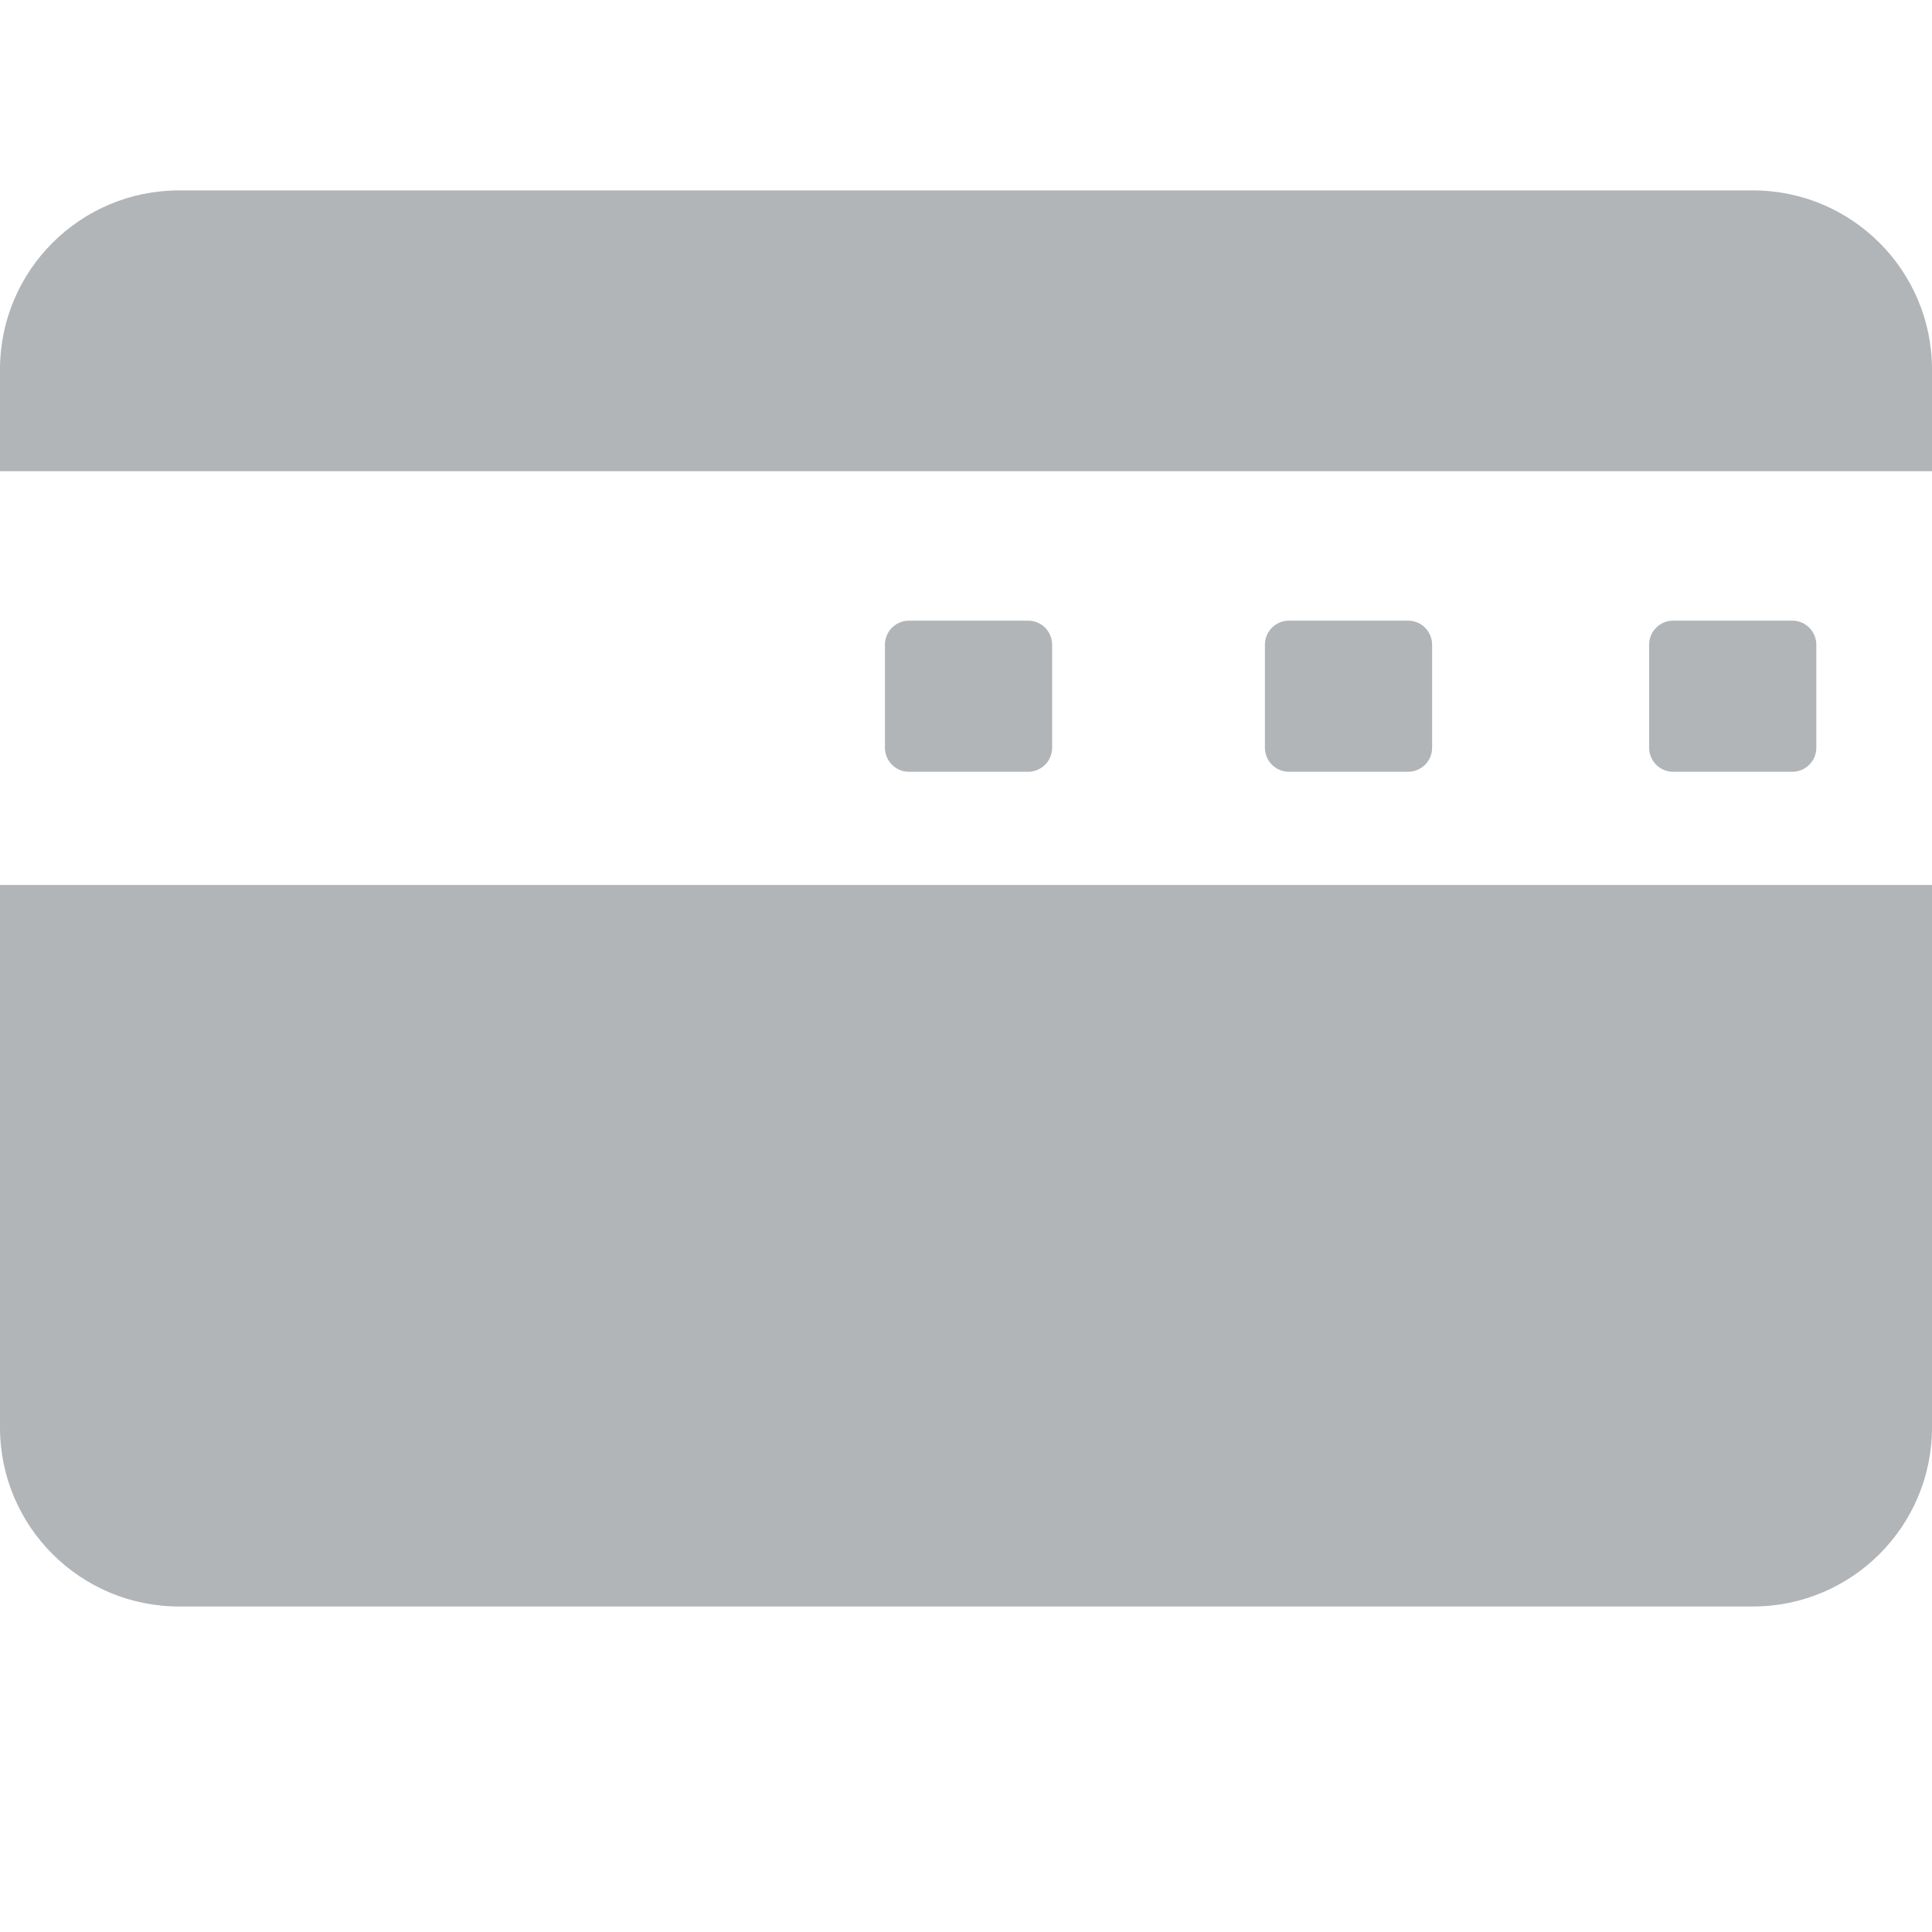 <?xml version="1.0" encoding="utf-8"?>
<!-- Generator: Adobe Illustrator 22.1.0, SVG Export Plug-In . SVG Version: 6.00 Build 0)  -->
<svg version="1.1" id="Capa_1" xmlns="http://www.w3.org/2000/svg" xmlns:xlink="http://www.w3.org/1999/xlink" x="0px" y="0px"
	 viewBox="0 0 457.6 457.6" style="enable-background:new 0 0 457.6 457.6;" xml:space="preserve">
<style type="text/css">
	.st0{fill:#B1B5B8;}
</style>
<g>
	<g>
		<path class="st0" d="M415.2,45.1H42.4C19,45.1,0,64.1,0,87.5v24.1h457.6V87.5C457.6,64.1,438.6,45.1,415.2,45.1z"/>
		<path class="st0" d="M0,338.1c0,23.4,19,42.4,42.4,42.4h372.8c23.4,0,42.4-19,42.4-42.4V209.6H0V338.1z M390.6,152.7
			c0-3.2,2.6-5.7,5.7-5.7h28.2c3.2,0,5.7,2.6,5.7,5.7v24.4c0,3.2-2.6,5.7-5.7,5.7h-28.2c-3.2,0-5.7-2.6-5.7-5.7V152.7L390.6,152.7z
			 M299.6,152.7c0-3.2,2.6-5.7,5.7-5.7h28.2c3.2,0,5.7,2.6,5.7,5.7v24.4c0,3.2-2.6,5.7-5.7,5.7h-28.2c-3.2,0-5.7-2.6-5.7-5.7V152.7
			L299.6,152.7z M209.6,152.7c0-3.2,2.6-5.7,5.7-5.7h28.2c3.2,0,5.7,2.6,5.7,5.7v24.4c0,3.2-2.6,5.7-5.7,5.7h-28.2
			c-3.2,0-5.7-2.6-5.7-5.7V152.7L209.6,152.7z"/>
	</g>
</g>
</svg>
